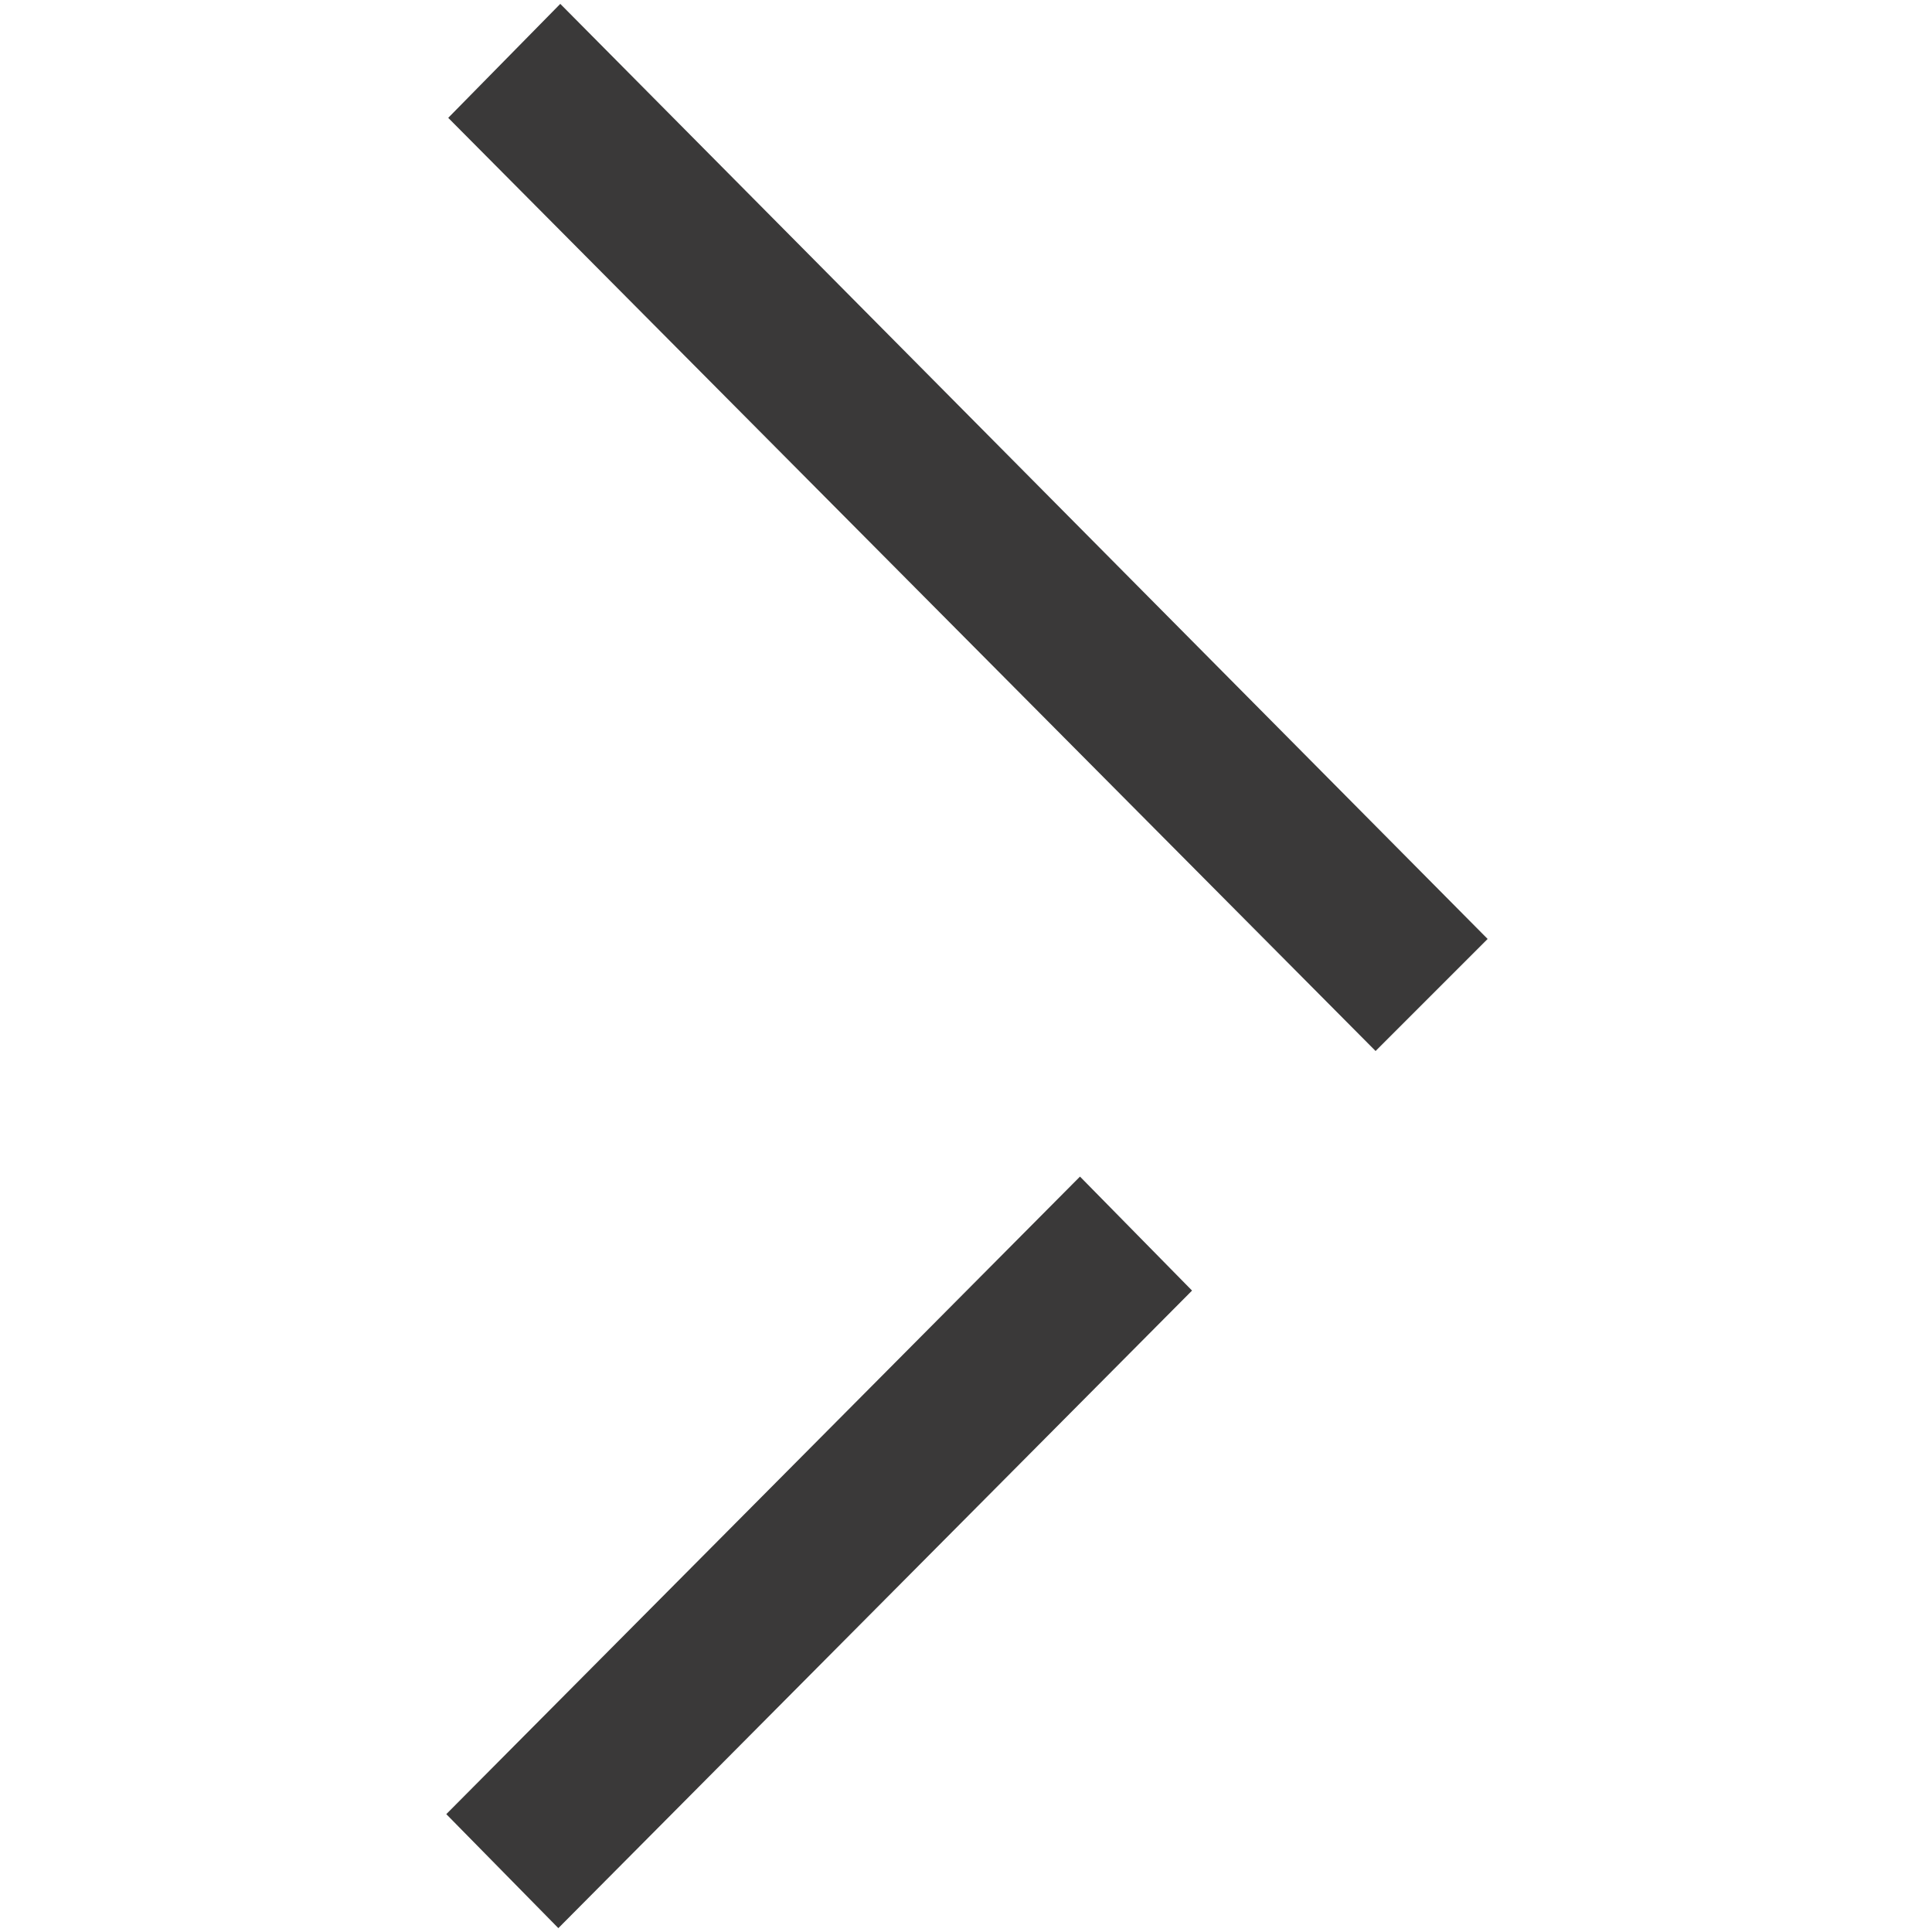 <?xml version="1.0" encoding="utf-8"?>
<!-- Generator: Adobe Illustrator 28.3.0, SVG Export Plug-In . SVG Version: 6.00 Build 0)  -->
<svg version="1.1" id="Layer_1" xmlns="http://www.w3.org/2000/svg" xmlns:xlink="http://www.w3.org/1999/xlink" x="0px" y="0px"
	 viewBox="0 0 100 100" style="enable-background:new 0 0 100 100;" xml:space="preserve">
<style type="text/css">
	.st0{fill:#3A3939;}
</style>
<g id="Rectangle_5_copy_66">
	<g>
		<path class="st0" d="M23.1,93.9l5.8,5.9l32.8-33l-5.8-5.9L23.1,93.9z M23.2,6.1l48,48.3l5.8-5.8L29,0.2L23.2,6.1z"/>
	</g>
</g>
</svg>
